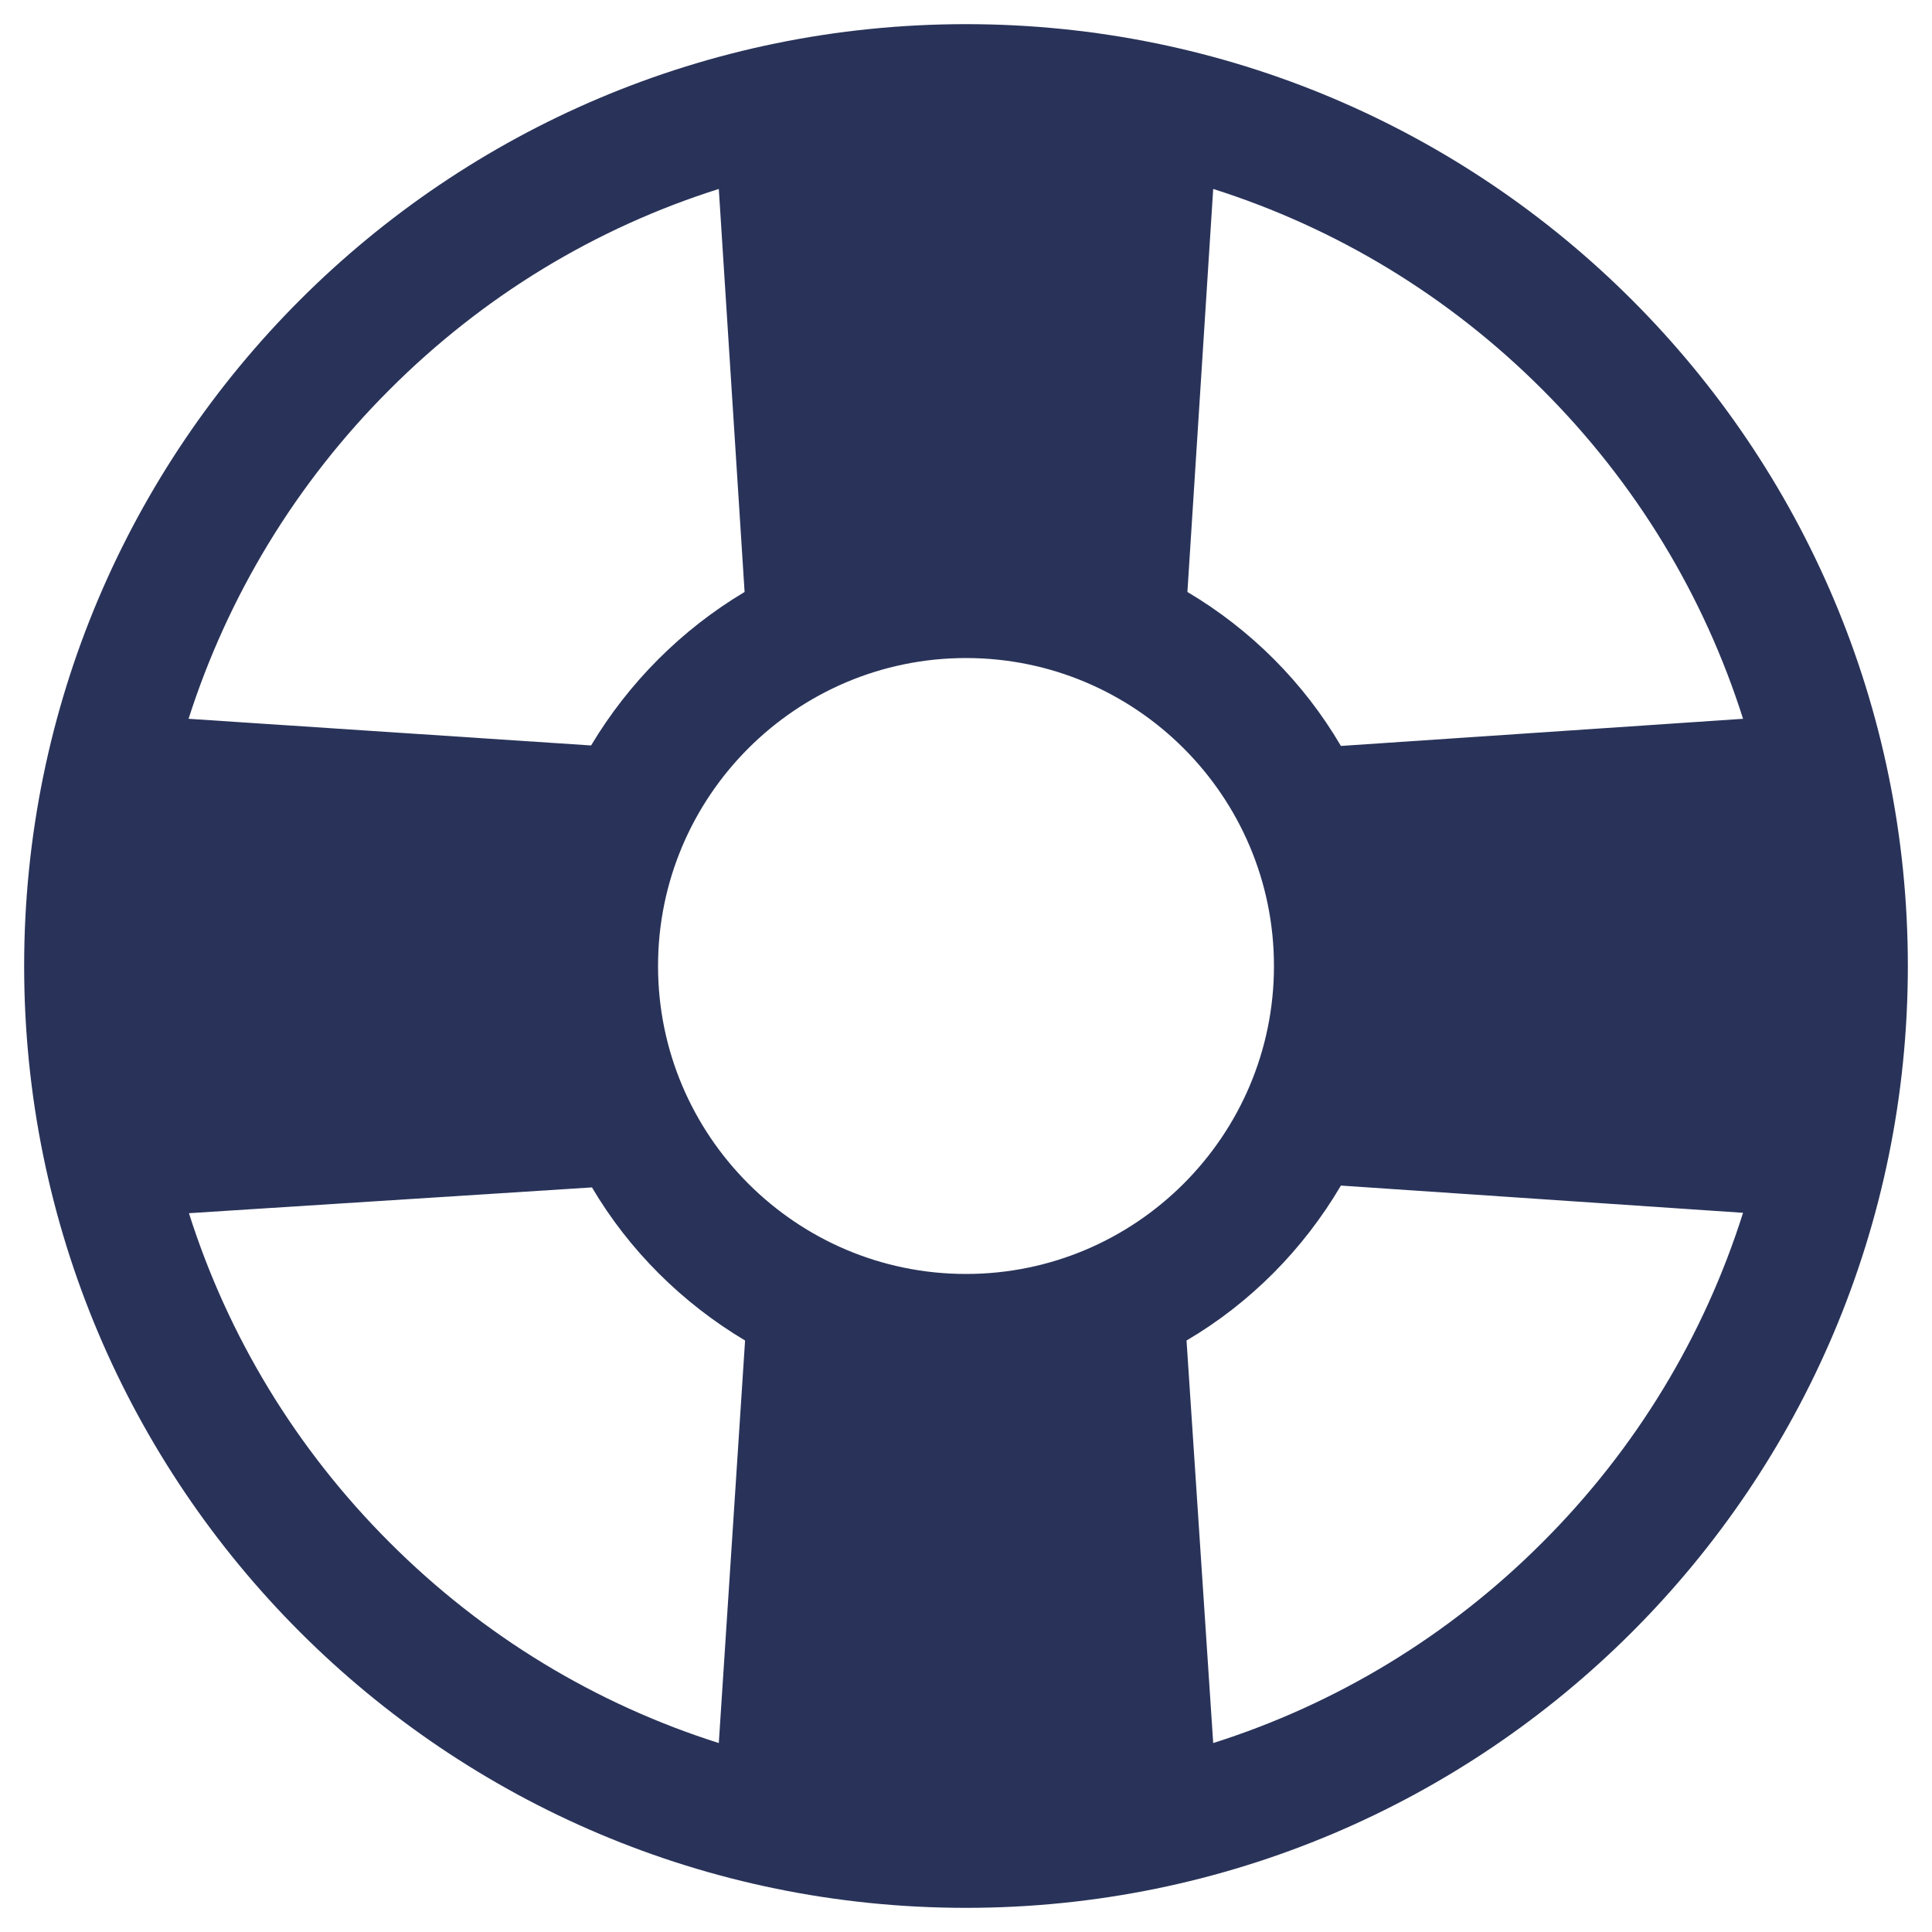 <svg width="20" height="20" viewBox="0 0 20 20" fill="none" xmlns="http://www.w3.org/2000/svg">
<path d="M10 0.25C4.614 0.25 0.25 4.614 0.25 10C0.25 15.386 4.614 19.75 10 19.75C15.386 19.75 19.75 15.386 19.75 10C19.75 4.614 15.386 0.25 10 0.25ZM12.559 1.956C13.83 2.359 14.997 3.062 15.967 4.033C16.938 5.003 17.641 6.17 18.044 7.441L13.881 7.722C13.497 7.066 12.948 6.517 12.292 6.128L12.559 1.956ZM4.033 4.033C5.003 3.062 6.166 2.359 7.441 1.956L7.708 6.128C7.056 6.517 6.508 7.066 6.119 7.717L1.952 7.441C2.359 6.17 3.062 5.003 4.033 4.033ZM7.441 18.044C6.17 17.641 5.003 16.938 4.033 15.967C3.062 14.997 2.359 13.83 1.956 12.559L6.128 12.292C6.513 12.944 7.061 13.488 7.713 13.877L7.441 18.044ZM10 13.188C8.242 13.188 6.812 11.758 6.812 10C6.812 8.242 8.242 6.812 10 6.812C11.758 6.812 13.188 8.242 13.188 10C13.188 11.758 11.758 13.188 10 13.188ZM15.967 15.967C14.997 16.938 13.83 17.641 12.559 18.044L12.283 13.877C12.944 13.488 13.492 12.934 13.881 12.273L18.044 12.555C17.641 13.83 16.938 14.997 15.967 15.967Z" fill="#293359"/>
</svg>

